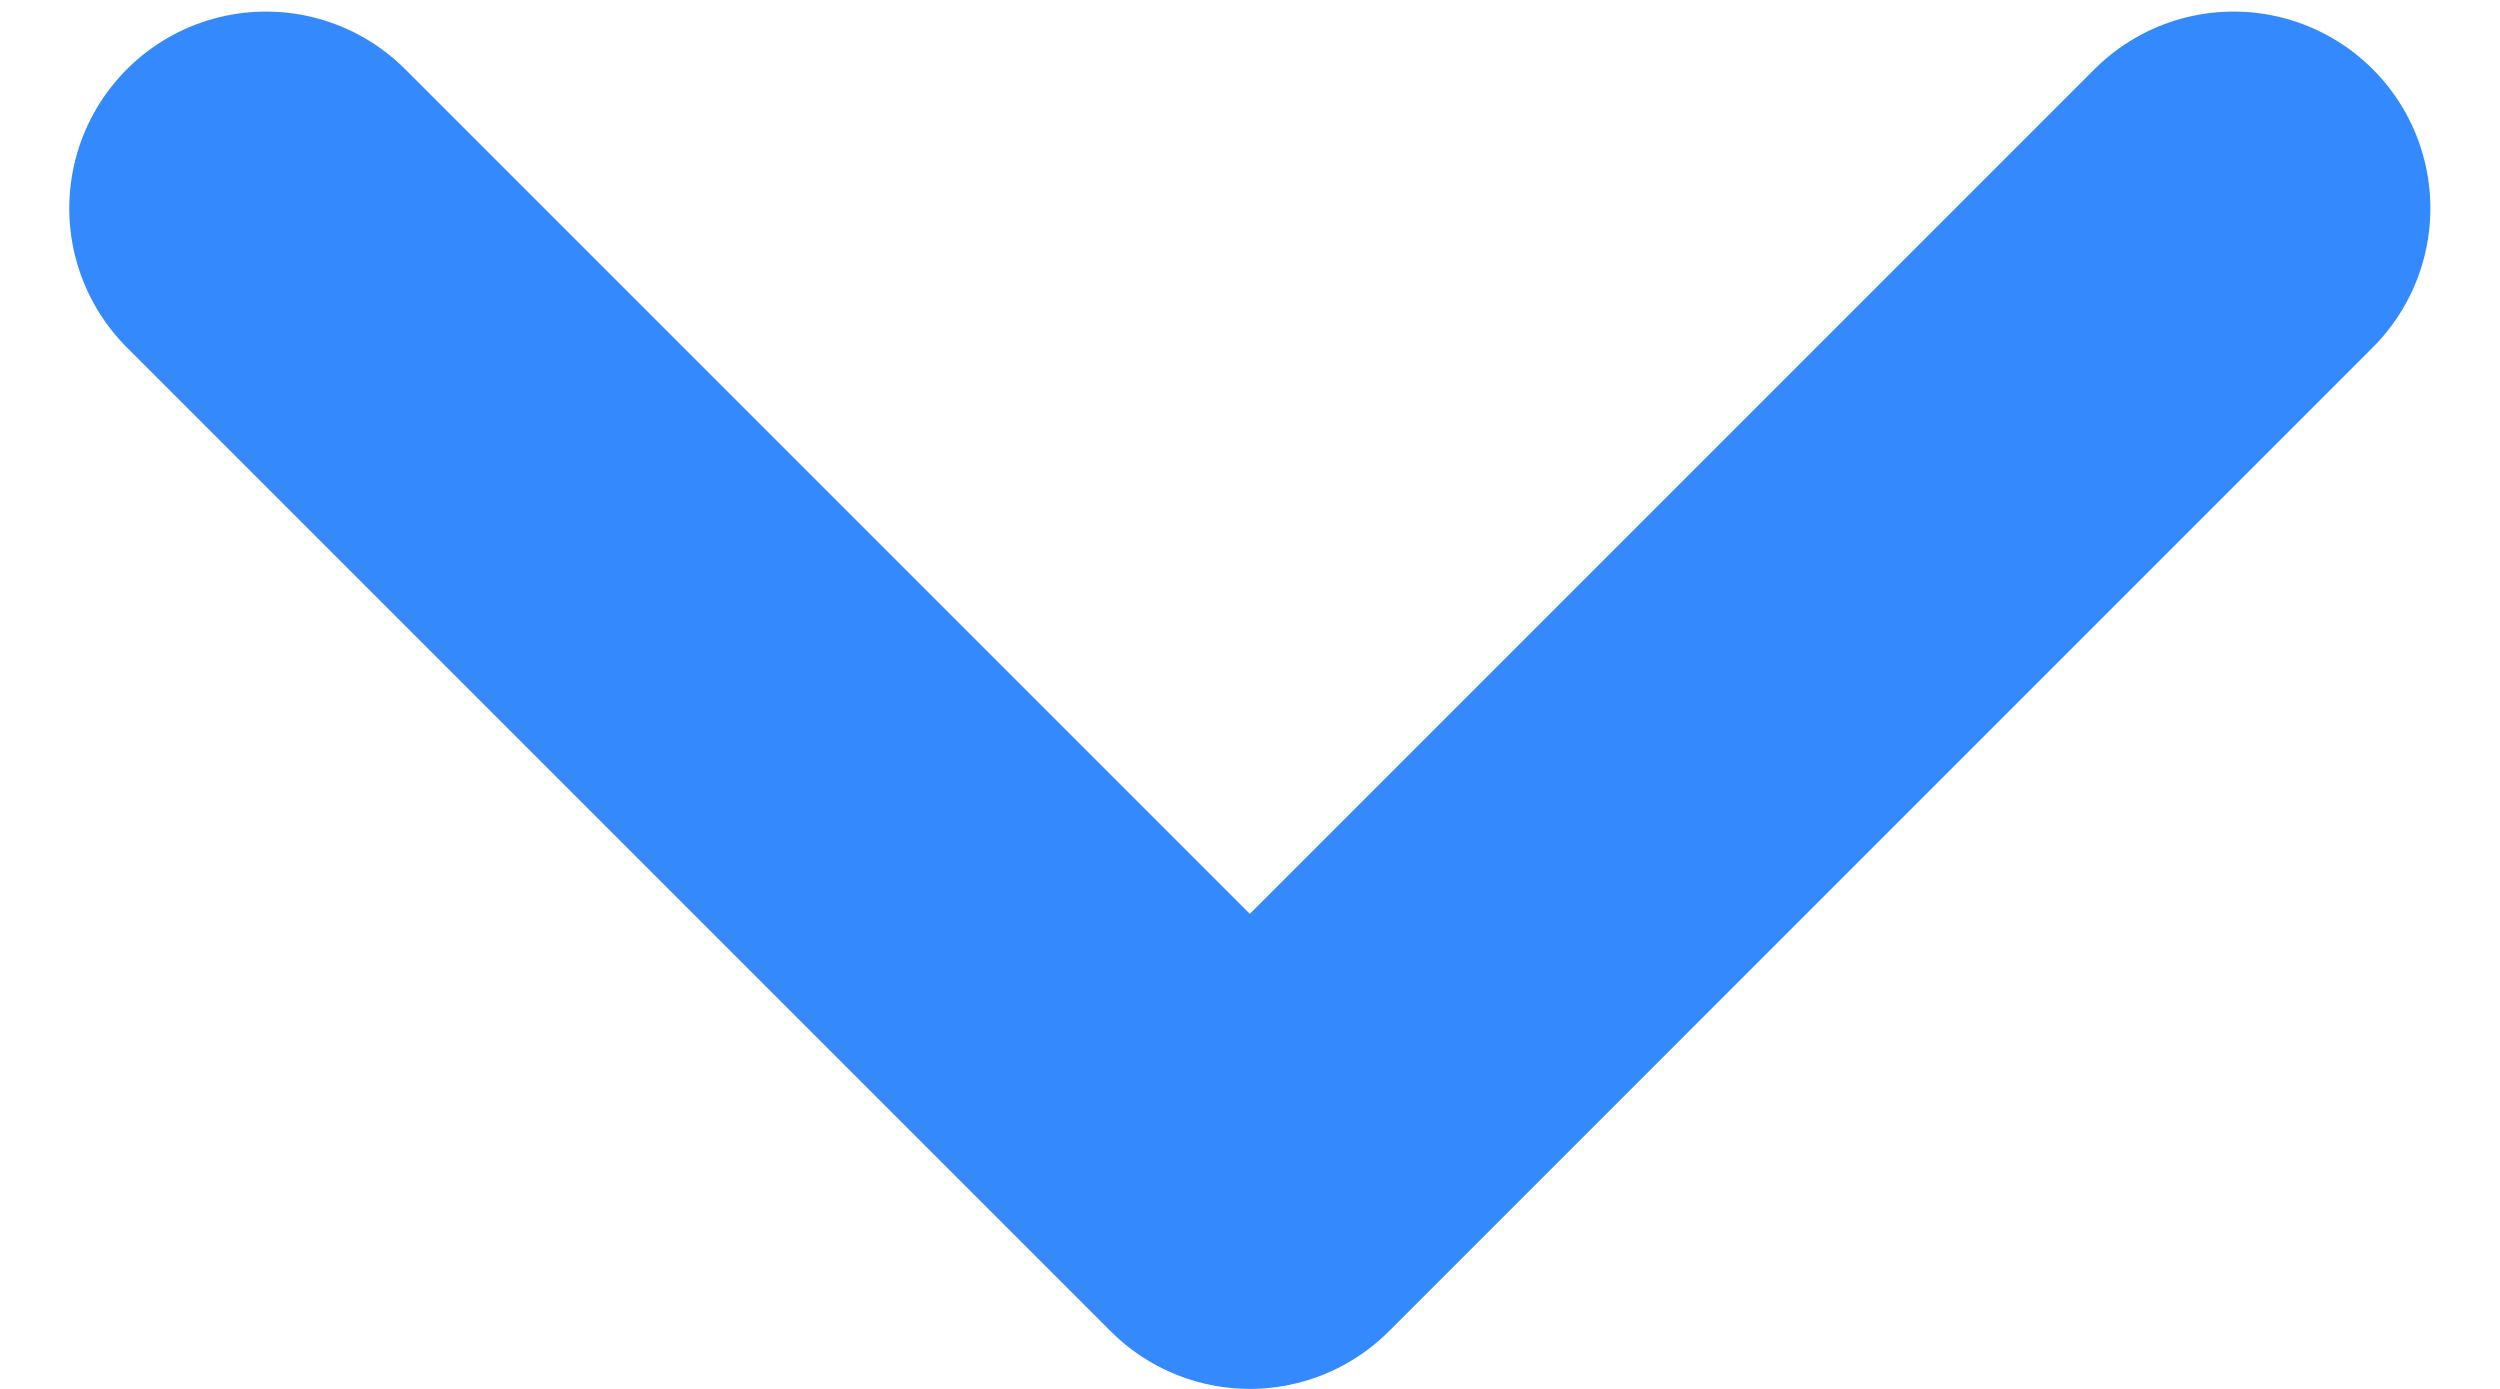 <svg width="27" height="15" viewBox="0 0 27 15" fill="none" xmlns="http://www.w3.org/2000/svg">
<g clip-path="url(#clip0_2753_5482)">
<path d="M24.123 2.25L13.498 12.875L2.873 2.25" stroke="#3489FD" stroke-width="4.25" stroke-linecap="round" stroke-linejoin="round"/>
</g>
<defs>
<clipPath id="clip0_2753_5482">
<rect width="27" height="15" fill="white" transform="matrix(1 0 0 -1 0 15)"/>
</clipPath>
</defs>
</svg>
